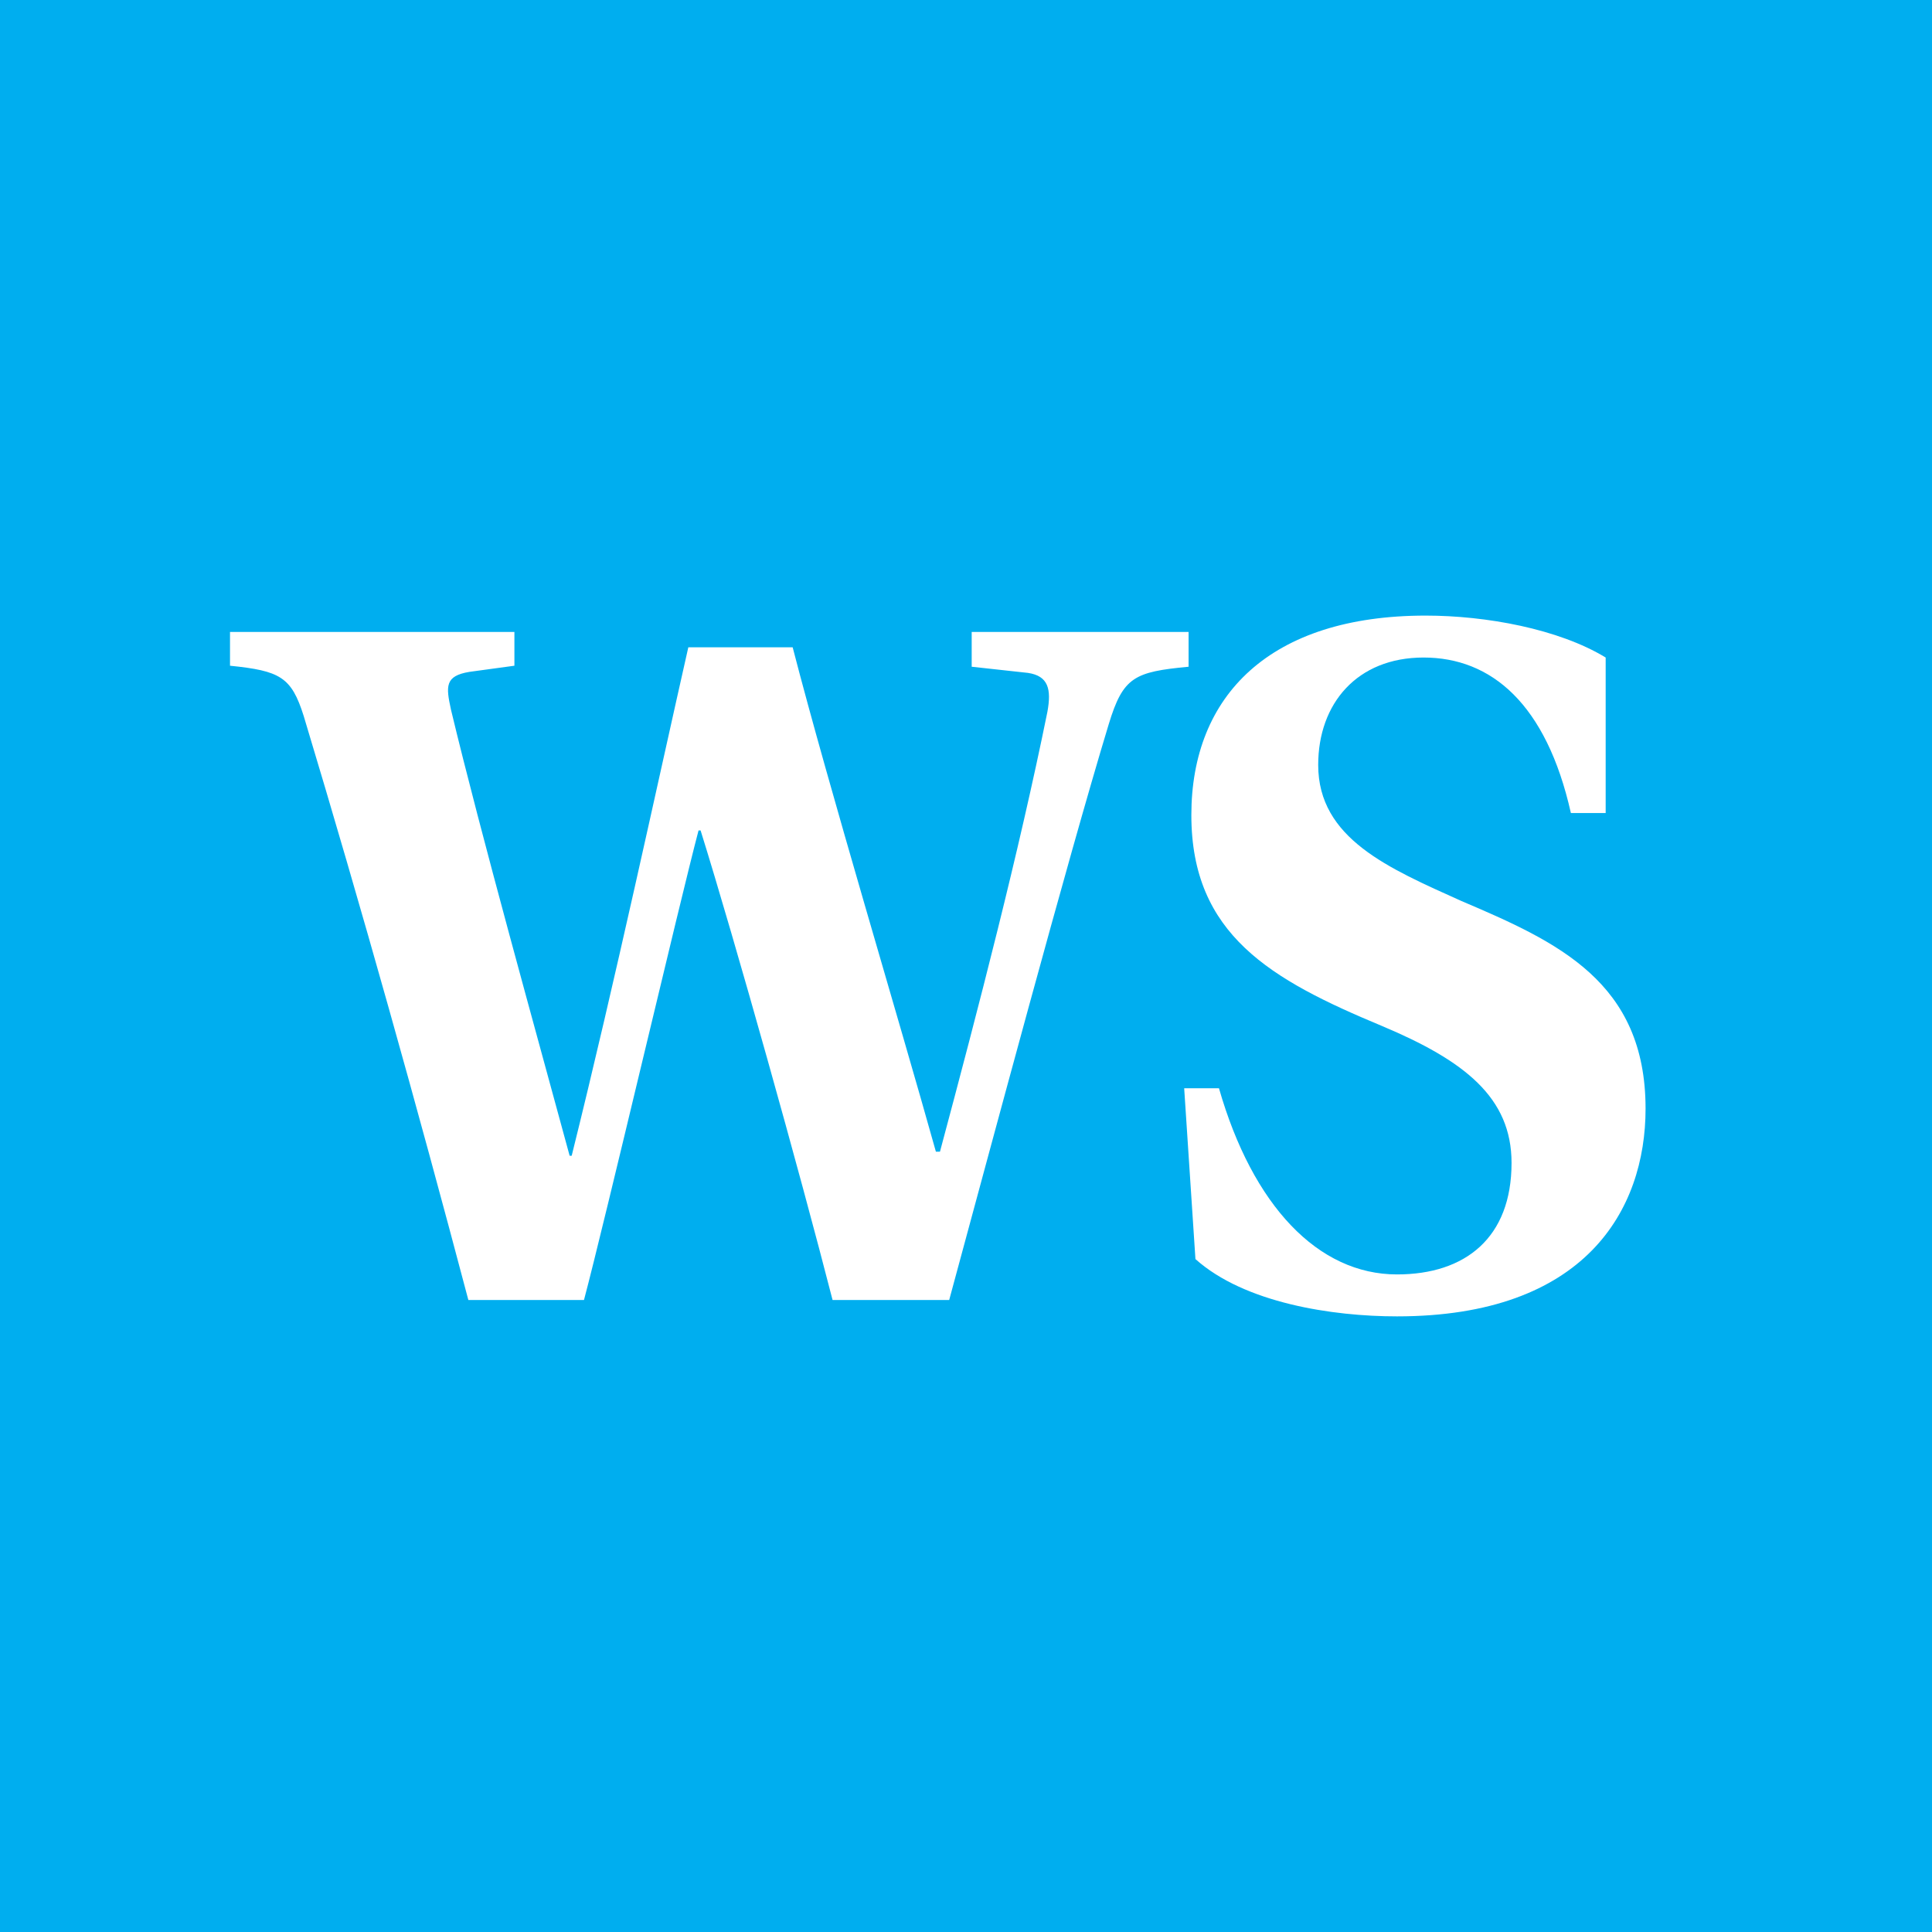 <svg width="128" height="128" viewBox="0 0 128 128" fill="none" xmlns="http://www.w3.org/2000/svg">
<rect width="128" height="128" fill="#00AEEF"/>
<path d="M78.747 41.869V44.173C75.154 44.513 74.409 44.852 73.46 47.969C70.681 57.12 65.666 75.894 62.886 86.129H55.16C52.99 77.656 48.721 62.406 46.416 55.018H46.281C45.06 59.627 40.045 81.045 38.69 86.129H31.03C27.642 73.318 23.981 60.237 20.118 47.426C19.304 44.852 18.559 44.444 15.239 44.106V41.869H34.081V44.106L31.099 44.513C29.472 44.783 29.539 45.462 29.879 47.02C31.844 55.221 35.572 68.574 37.74 76.572H37.876C40.791 64.846 43.502 52.172 45.603 42.886H52.516C54.956 52.307 59.565 67.557 62.005 76.3H62.276C64.852 66.676 67.495 56.51 69.394 47.156C69.665 45.664 69.461 44.783 68.105 44.581L64.377 44.173V41.869H78.747Z" fill="white"/>
<path d="M104.075 53.865C102.448 46.614 98.789 43.563 94.316 43.563C89.909 43.563 87.334 46.614 87.334 50.681C87.334 55.56 92.011 57.526 96.823 59.694C103.194 62.406 109.023 65.05 109.023 73.453C109.023 80.164 105.024 87.213 92.553 87.213C88.283 87.213 82.454 86.331 79.201 83.417L78.455 72.099H80.759C82.996 79.892 87.334 84.434 92.553 84.434C97.094 84.434 100.144 81.993 100.144 77.046C100.144 72.708 97.027 70.269 91.536 67.964C84.216 64.914 78.93 61.932 78.93 54.002C78.93 46.072 84.149 40.785 94.451 40.785C98.45 40.785 103.262 41.666 106.38 43.563V53.865H104.075Z" fill="white"/>
</svg>
